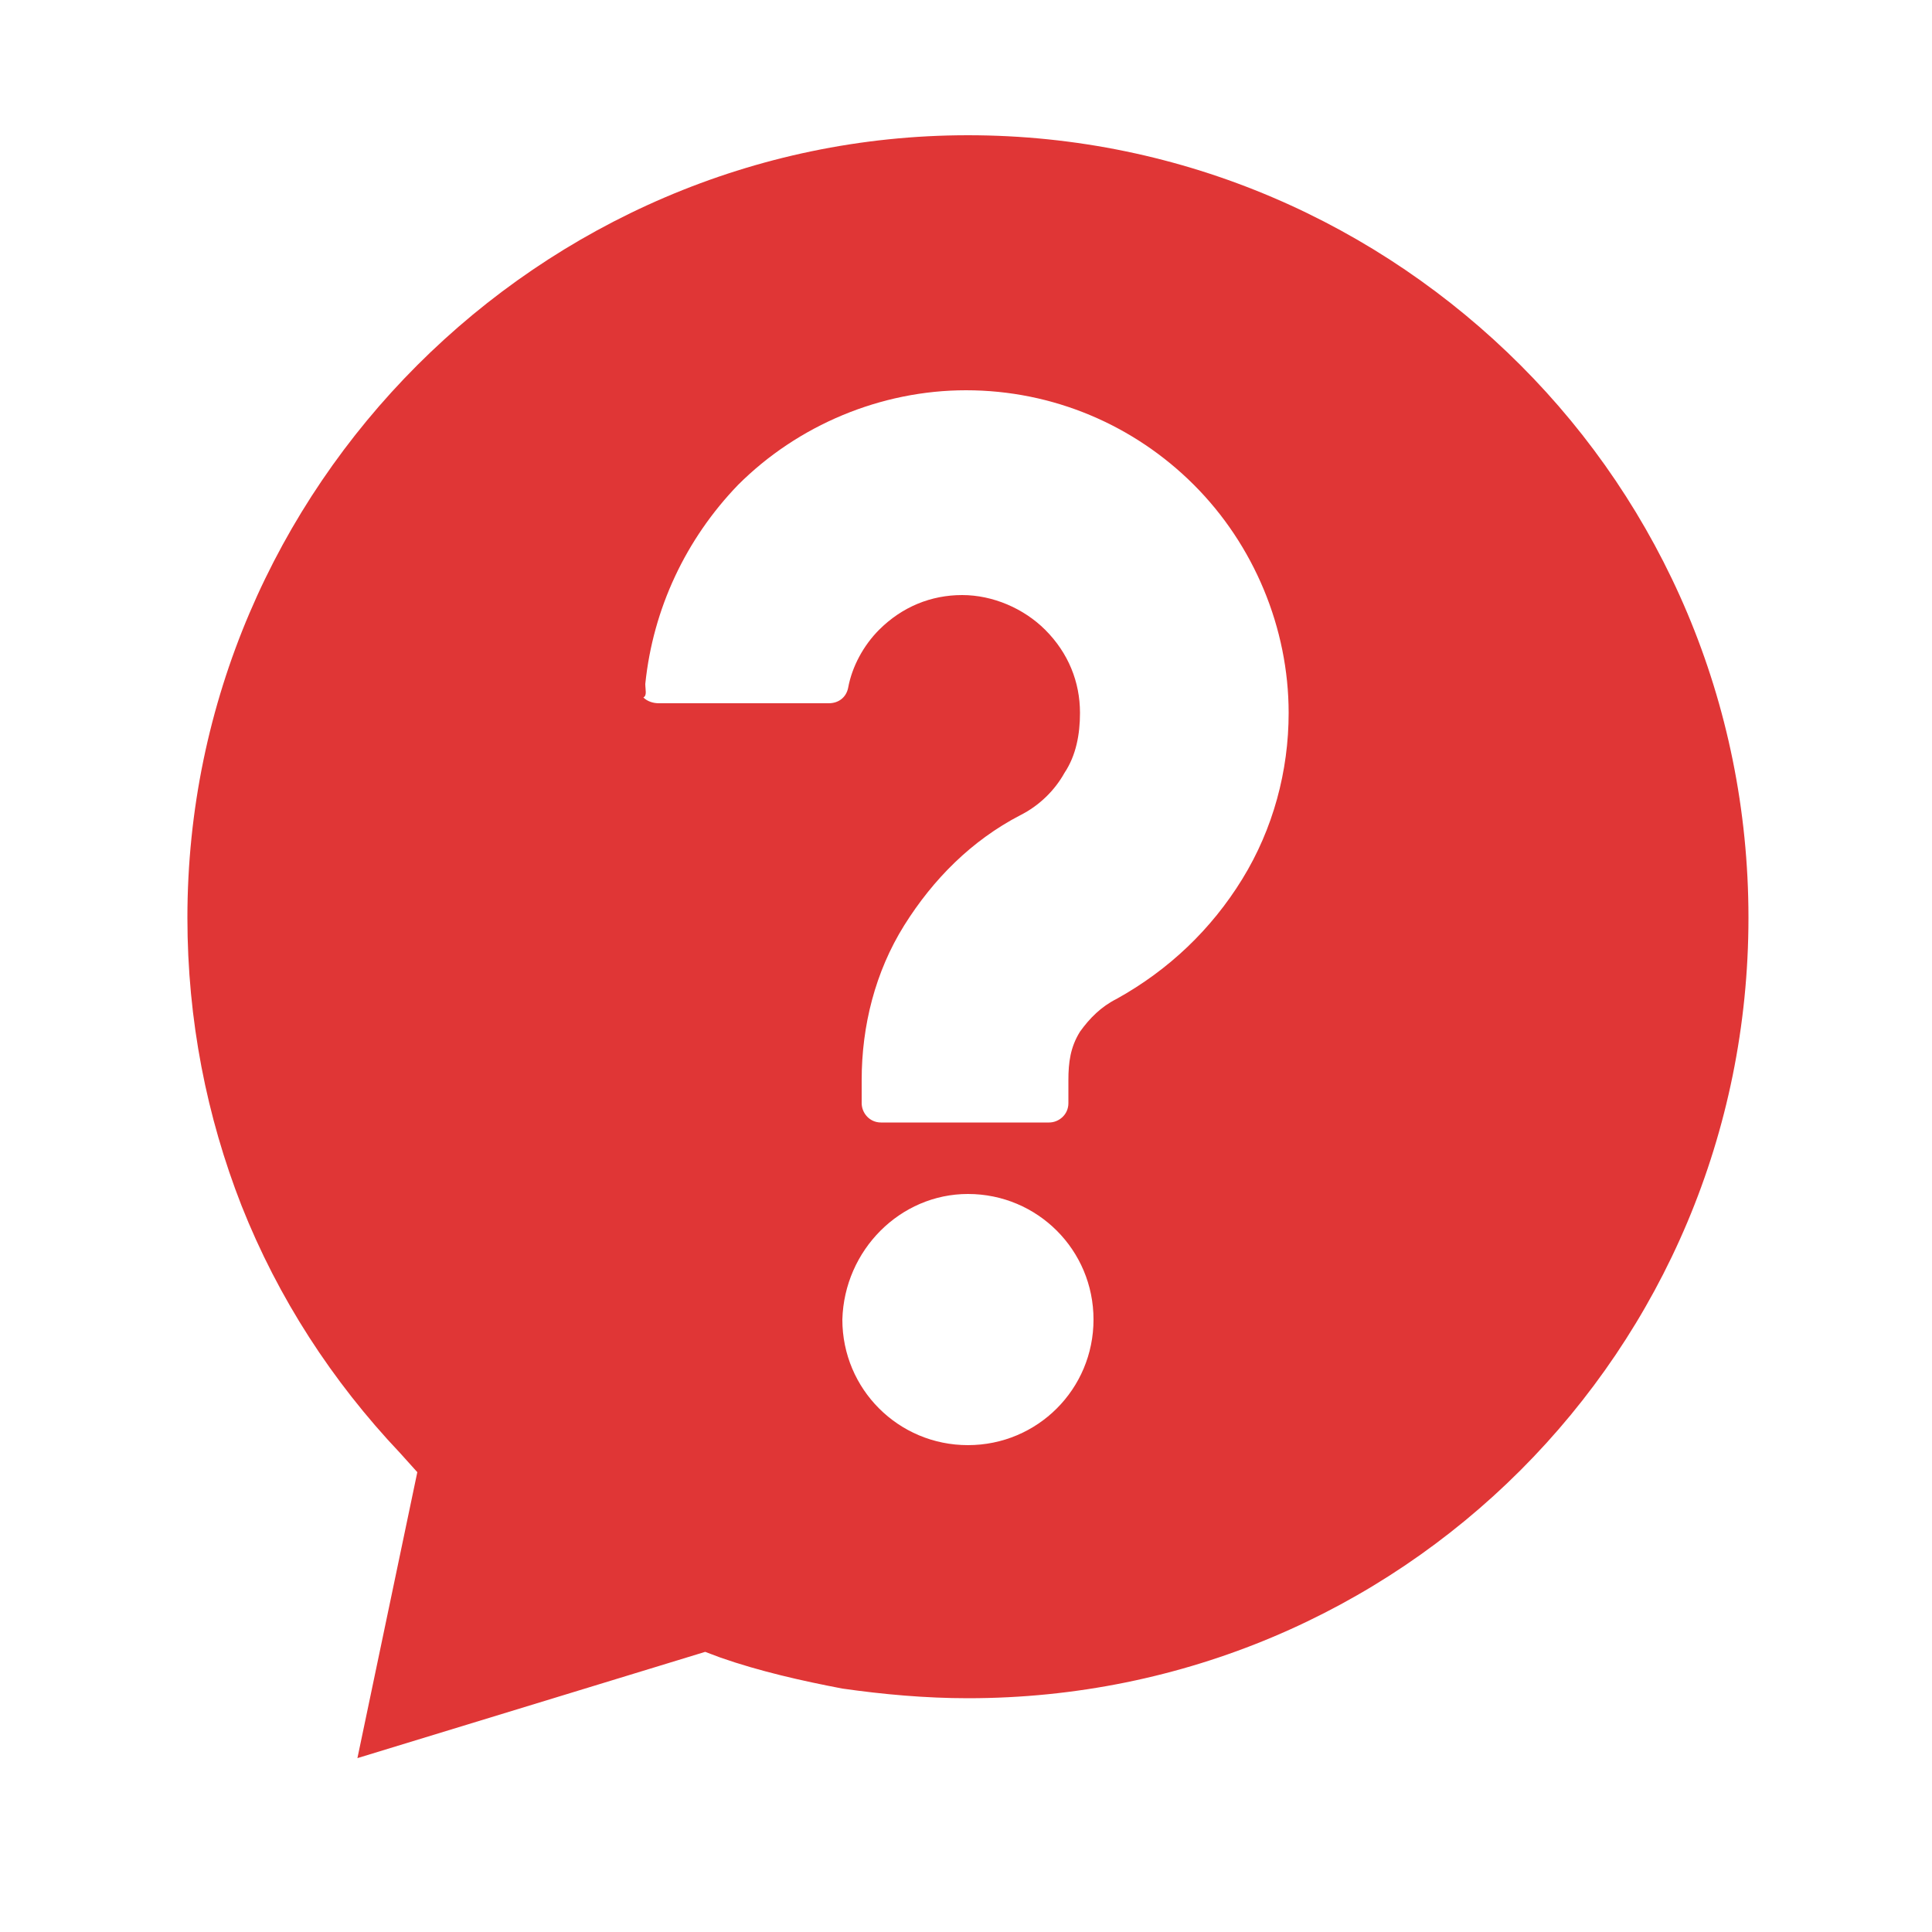 <?xml version="1.0" encoding="utf-8"?>
<!-- Generator: Adobe Illustrator 24.1.0, SVG Export Plug-In . SVG Version: 6.00 Build 0)  -->
<svg version="1.1" id="Calque_1" xmlns="http://www.w3.org/2000/svg" xmlns:xlink="http://www.w3.org/1999/xlink" x="0px" y="0px"
	 viewBox="0 0 100 100" style="enable-background:new 0 0 100 100;" xml:space="preserve">
<style type="text/css">
	.st0{fill:#E03636;}
</style>
<g>
	<path class="st0" d="M78.7,18.9C71.4,11.6,61.3,7,50.1,7C39,7,28.9,11.6,21.6,18.9S9.7,36.3,9.7,47.5c0,5.3,1,10.3,2.8,14.9
		c1.9,4.8,4.7,9.1,8.2,12.8l0.9,1L18.5,91l18-5.5l0.8,0.3c2,0.7,4.2,1.2,6.3,1.6c2.1,0.3,4.3,0.5,6.5,0.5c11.2,0,21.3-4.5,28.6-11.8
		s11.8-17.4,11.8-28.6S86,26.2,78.7,18.9L78.7,18.9z M33.4,35.4c0.4-3.9,2.1-7.5,4.8-10.3c3.1-3.1,7.4-4.9,11.8-4.9
		c4.5,0,8.7,1.8,11.8,4.9c3.1,3.1,4.9,7.4,4.9,11.8c0,3-0.8,6-2.4,8.6s-3.8,4.7-6.5,6.2c-0.8,0.4-1.4,1-1.9,1.7
		c-0.5,0.8-0.6,1.6-0.6,2.5v1.2c0,0.6-0.5,1-1,1h-8.7c-0.6,0-1-0.5-1-1v-1.2c0-2.8,0.7-5.6,2.2-8s3.5-4.4,6-5.7
		c1-0.5,1.8-1.3,2.3-2.2c0.6-0.9,0.8-2,0.8-3.1c0-1.6-0.6-3.1-1.8-4.3c-1.1-1.1-2.7-1.8-4.3-1.8s-3.1,0.6-4.3,1.8
		c-0.8,0.8-1.4,1.9-1.6,3c-0.1,0.5-0.5,0.8-1,0.8h-8.8c-0.3,0-0.6-0.1-0.8-0.3C33.5,36,33.4,35.7,33.4,35.4L33.4,35.4z M50.1,61.8
		c3.6,0,6.5,2.9,6.5,6.5c0,3.6-2.9,6.5-6.5,6.5s-6.5-2.9-6.5-6.5C43.7,64.7,46.6,61.8,50.1,61.8L50.1,61.8z"/>
</g>
</svg>
